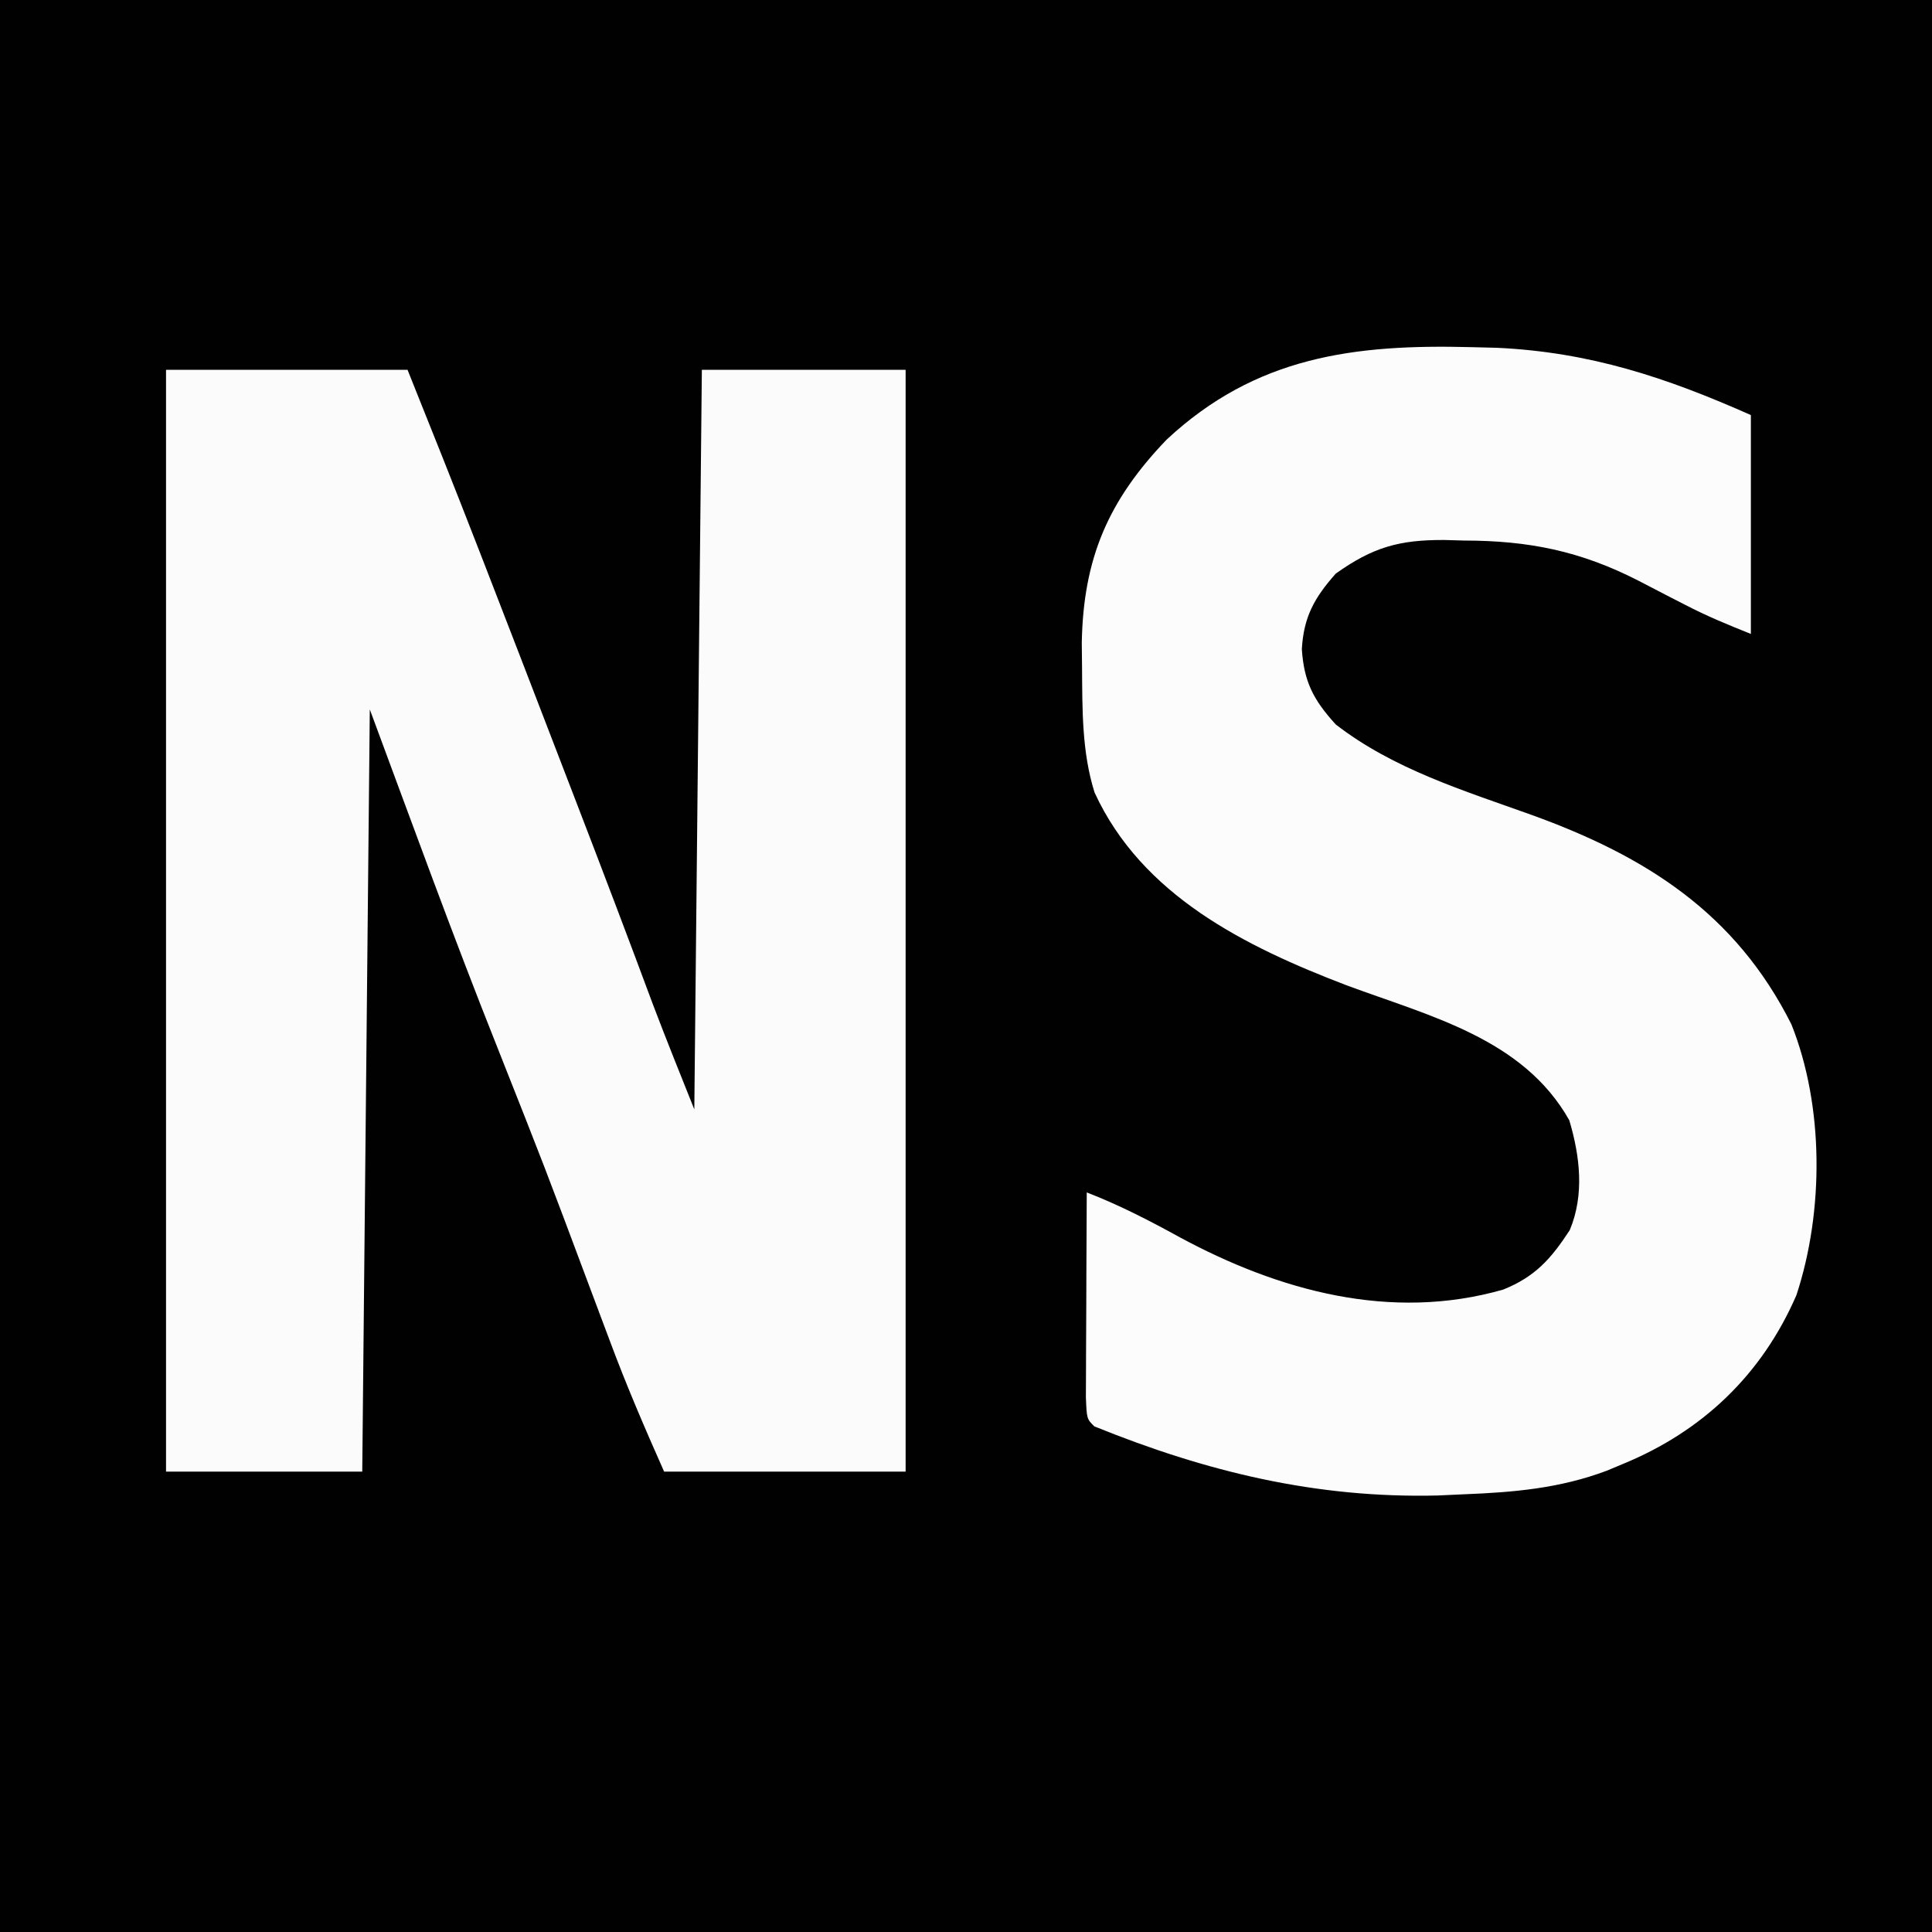 <?xml version="1.0" encoding="UTF-8"?>
<svg version="1.1" xmlns="http://www.w3.org/2000/svg" width="256" height="256">
<rect width="100%" height="100%" fill="#808080" stroke="none"/>
<path d="M0 0 C84.48 0 168.96 0 256 0 C256 84.48 256 168.96 256 256 C171.52 256 87.04 256 0 256 C0 171.52 0 87.04 0 0 Z " fill="#010101" transform="translate(0,0)"/>
<path d="M0 0 C10.56 0 21.12 0 32 0 C35.118 7.757 38.216 15.519 41.242 23.312 C41.541 24.083 41.841 24.853 42.149 25.646 C45.317 33.805 48.465 41.972 51.607 50.142 C52.565 52.631 53.524 55.12 54.482 57.609 C57.888 66.457 61.258 75.317 64.558 84.205 C66.314 88.826 68.164 93.41 70 98 C70.33 65.66 70.66 33.32 71 0 C79.91 0 88.82 0 98 0 C98 48.18 98 96.36 98 146 C87.44 146 76.88 146 66 146 C63.448 140.259 61.013 134.602 58.828 128.73 C58.545 127.977 58.262 127.223 57.97 126.446 C57.37 124.849 56.771 123.252 56.174 121.655 C50.206 105.706 50.206 105.706 43.938 89.875 C38.016 75.024 32.567 59.988 27 45 C26.67 78.33 26.34 111.66 26 146 C17.42 146 8.84 146 0 146 C0 97.82 0 49.64 0 0 Z " fill="#FBFBFB" transform="translate(22,49)"/>
<path d="M0 0 C1.678 0.043 1.678 0.043 3.391 0.086 C15.683 0.665 25.777 4.012 37 9 C37 18.57 37 28.14 37 38 C33.932 36.773 31.149 35.629 28.258 34.125 C27.584 33.78 26.909 33.434 26.215 33.078 C24.828 32.363 23.442 31.644 22.059 30.922 C14.386 27.005 7.567 25.638 -1 25.625 C-2.296 25.588 -2.296 25.588 -3.617 25.551 C-9.619 25.523 -13.087 26.514 -18 30 C-20.855 33.221 -22.248 35.741 -22.5 40 C-22.22 44.328 -20.969 46.749 -18 50 C-10.319 55.939 -1.022 58.761 8 62 C23.118 67.471 34.992 75.018 42.371 89.734 C46.703 100.588 46.684 114.53 43.035 125.613 C38.466 136.148 30.581 143.667 20 148 C19.313 148.287 18.626 148.575 17.918 148.871 C11.699 151.213 5.604 151.741 -1 152 C-2.734 152.079 -2.734 152.079 -4.504 152.16 C-20.605 152.553 -35.151 149.019 -50 143 C-51 142 -51 142 -51.114 139.133 C-51.108 137.881 -51.103 136.629 -51.098 135.34 C-51.096 134.675 -51.095 134.011 -51.093 133.326 C-51.088 131.197 -51.075 129.067 -51.062 126.938 C-51.057 125.497 -51.053 124.056 -51.049 122.615 C-51.038 119.077 -51.021 115.538 -51 112 C-46.703 113.666 -42.721 115.722 -38.688 117.938 C-25.558 125.032 -10.701 129.136 4.188 124.875 C8.432 123.163 10.514 120.806 13 117 C14.964 112.316 14.356 107.193 12.938 102.438 C6.833 91.607 -5.524 88.657 -16.562 84.562 C-29.975 79.433 -43.688 72.666 -49.965 59.012 C-51.662 53.62 -51.579 47.979 -51.625 42.375 C-51.636 41.314 -51.647 40.253 -51.658 39.16 C-51.456 27.974 -48.148 20.313 -40.426 12.262 C-28.607 1.242 -15.604 -0.411 0 0 Z " fill="#FCFCFC" transform="translate(195,46)"/>
</svg>

